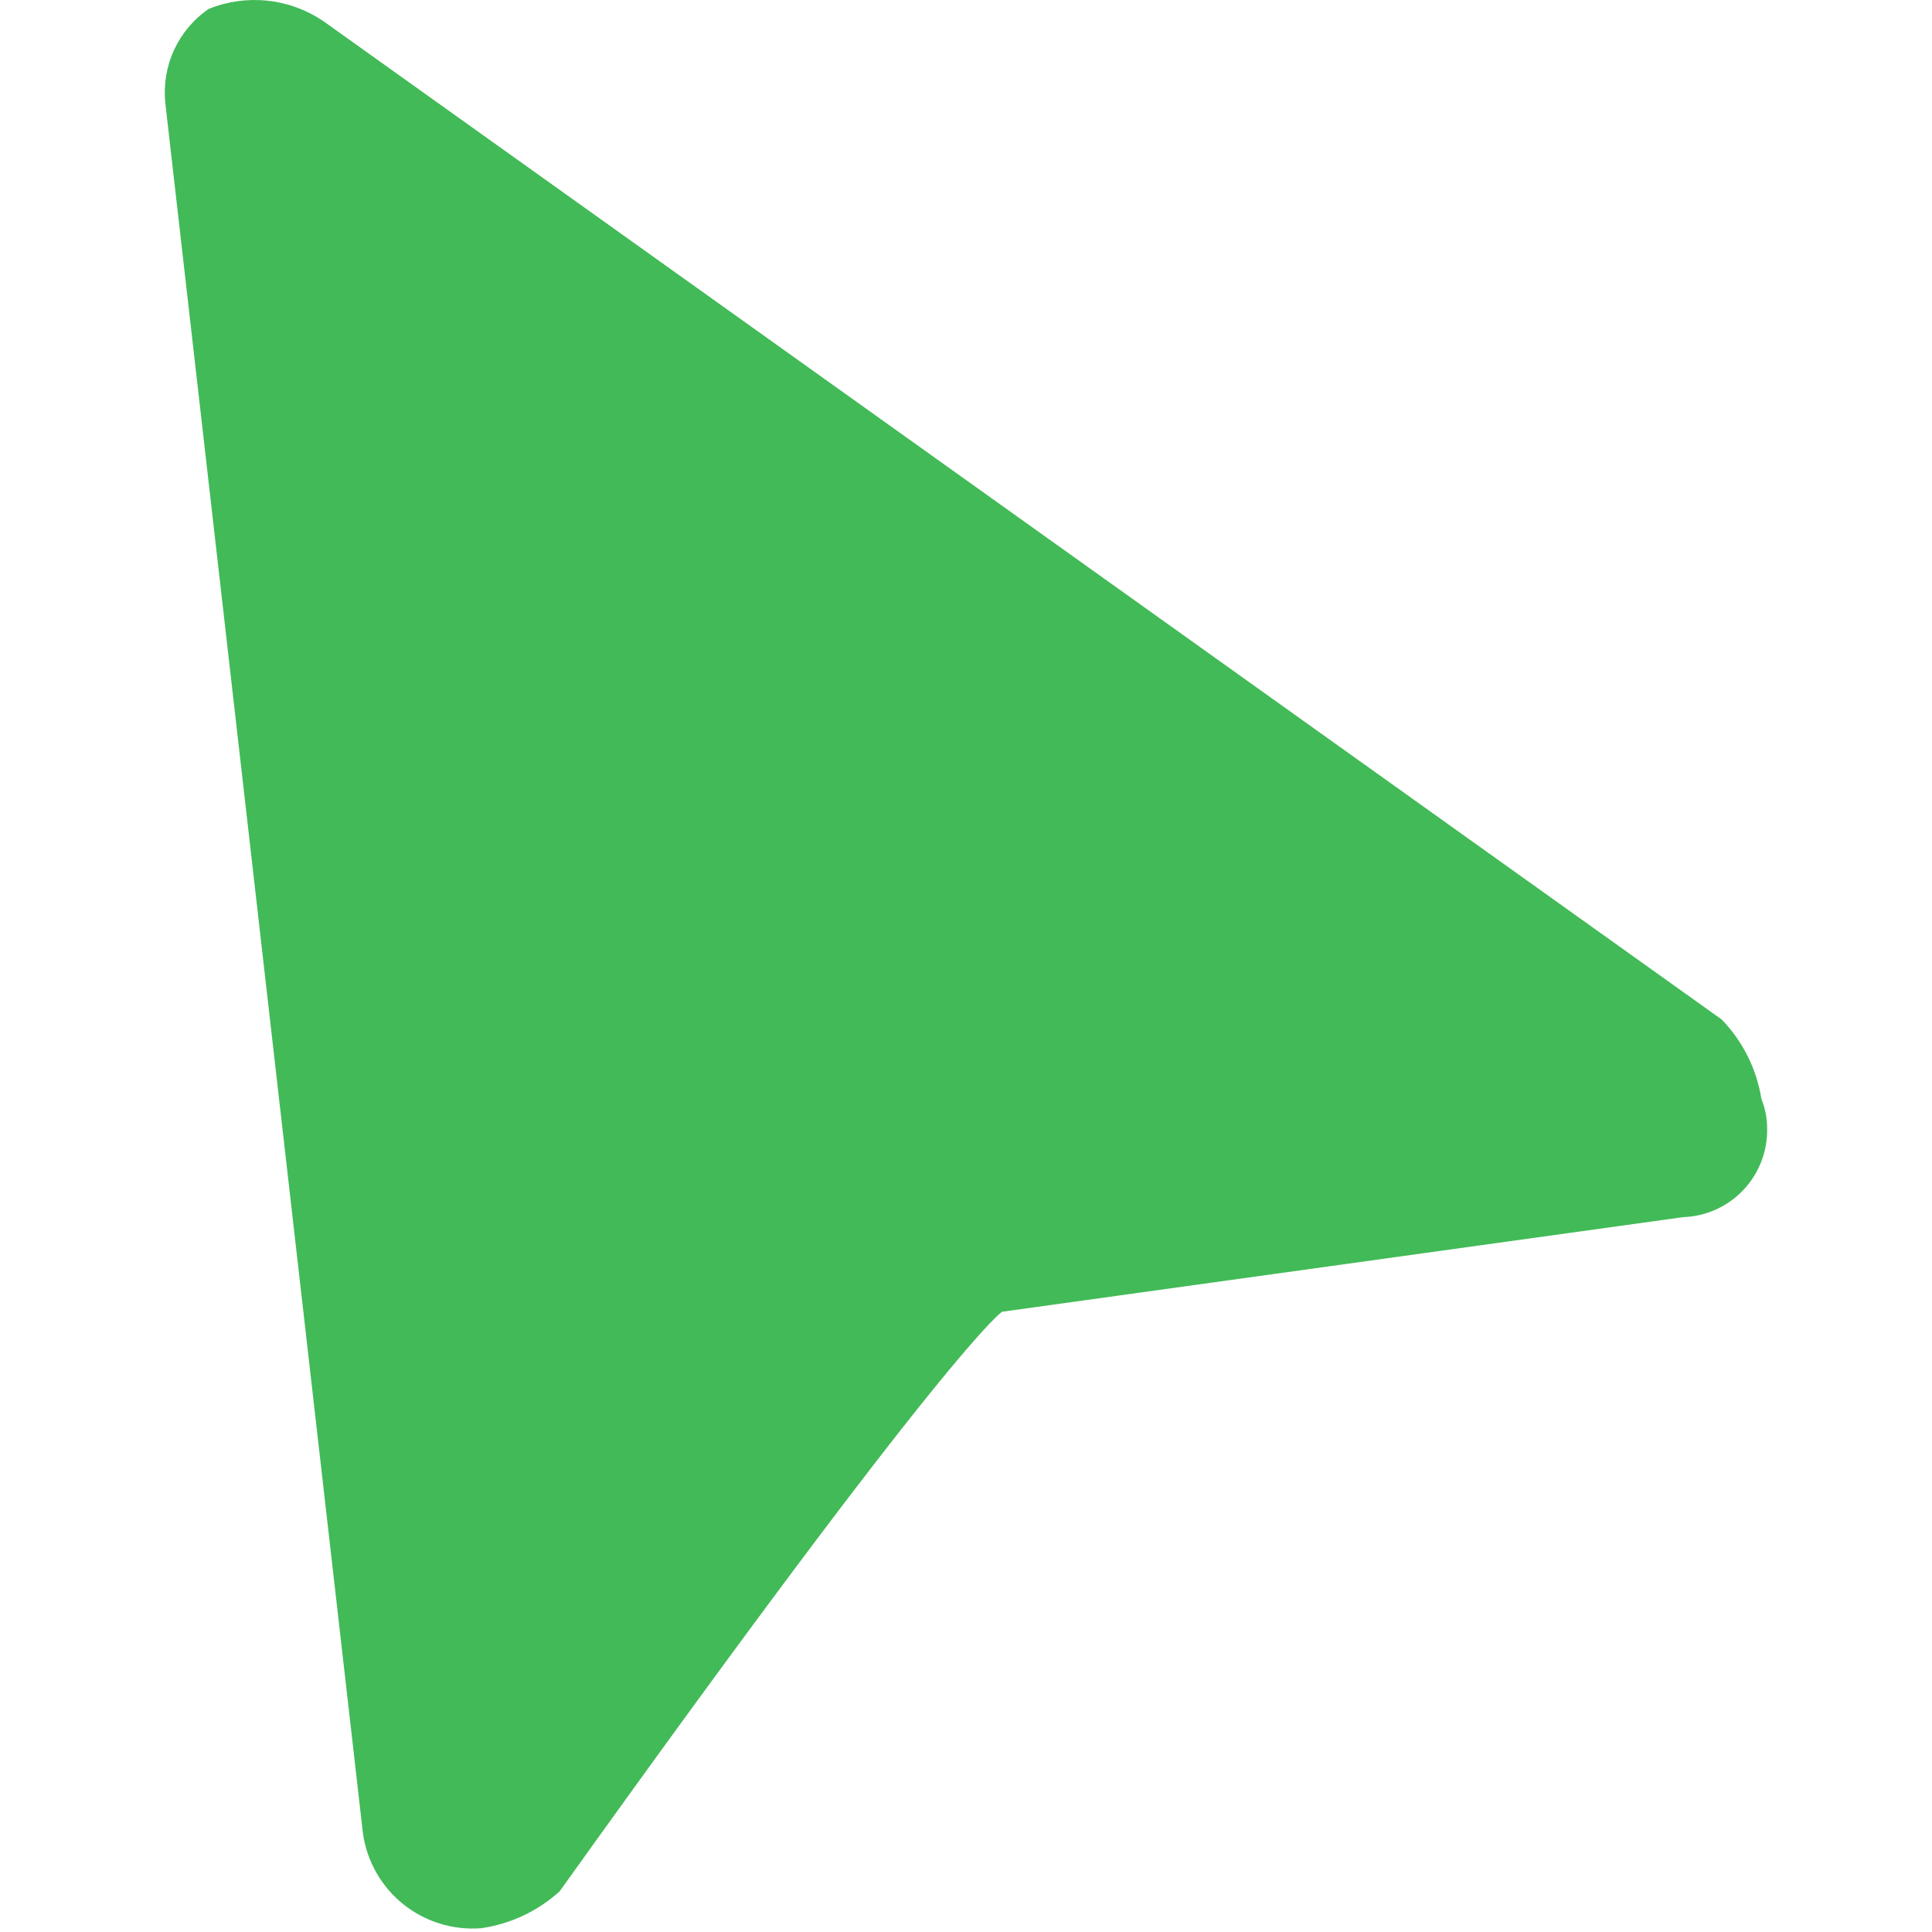<svg width="24" height="24" viewBox="0 0 24 24" fill="none" xmlns="http://www.w3.org/2000/svg">
<path d="M4.016 0.262C3.809 0.122 3.572 0.035 3.324 0.009C3.077 -0.018 2.826 0.017 2.595 0.109C2.407 0.237 2.257 0.415 2.162 0.621C2.067 0.828 2.03 1.057 2.054 1.284L4.509 22.778C4.559 23.124 4.738 23.438 5.011 23.656C5.284 23.874 5.629 23.98 5.977 23.953C6.341 23.901 6.68 23.741 6.952 23.495C11.85 16.647 12.449 16.295 12.449 16.295L20.906 15.12C21.191 15.111 21.46 14.99 21.656 14.783C21.852 14.576 21.958 14.301 21.952 14.016C21.952 13.891 21.928 13.768 21.881 13.652C21.822 13.28 21.65 12.936 21.388 12.665L4.016 0.262Z" fill="#42BA58"/>
</svg>
